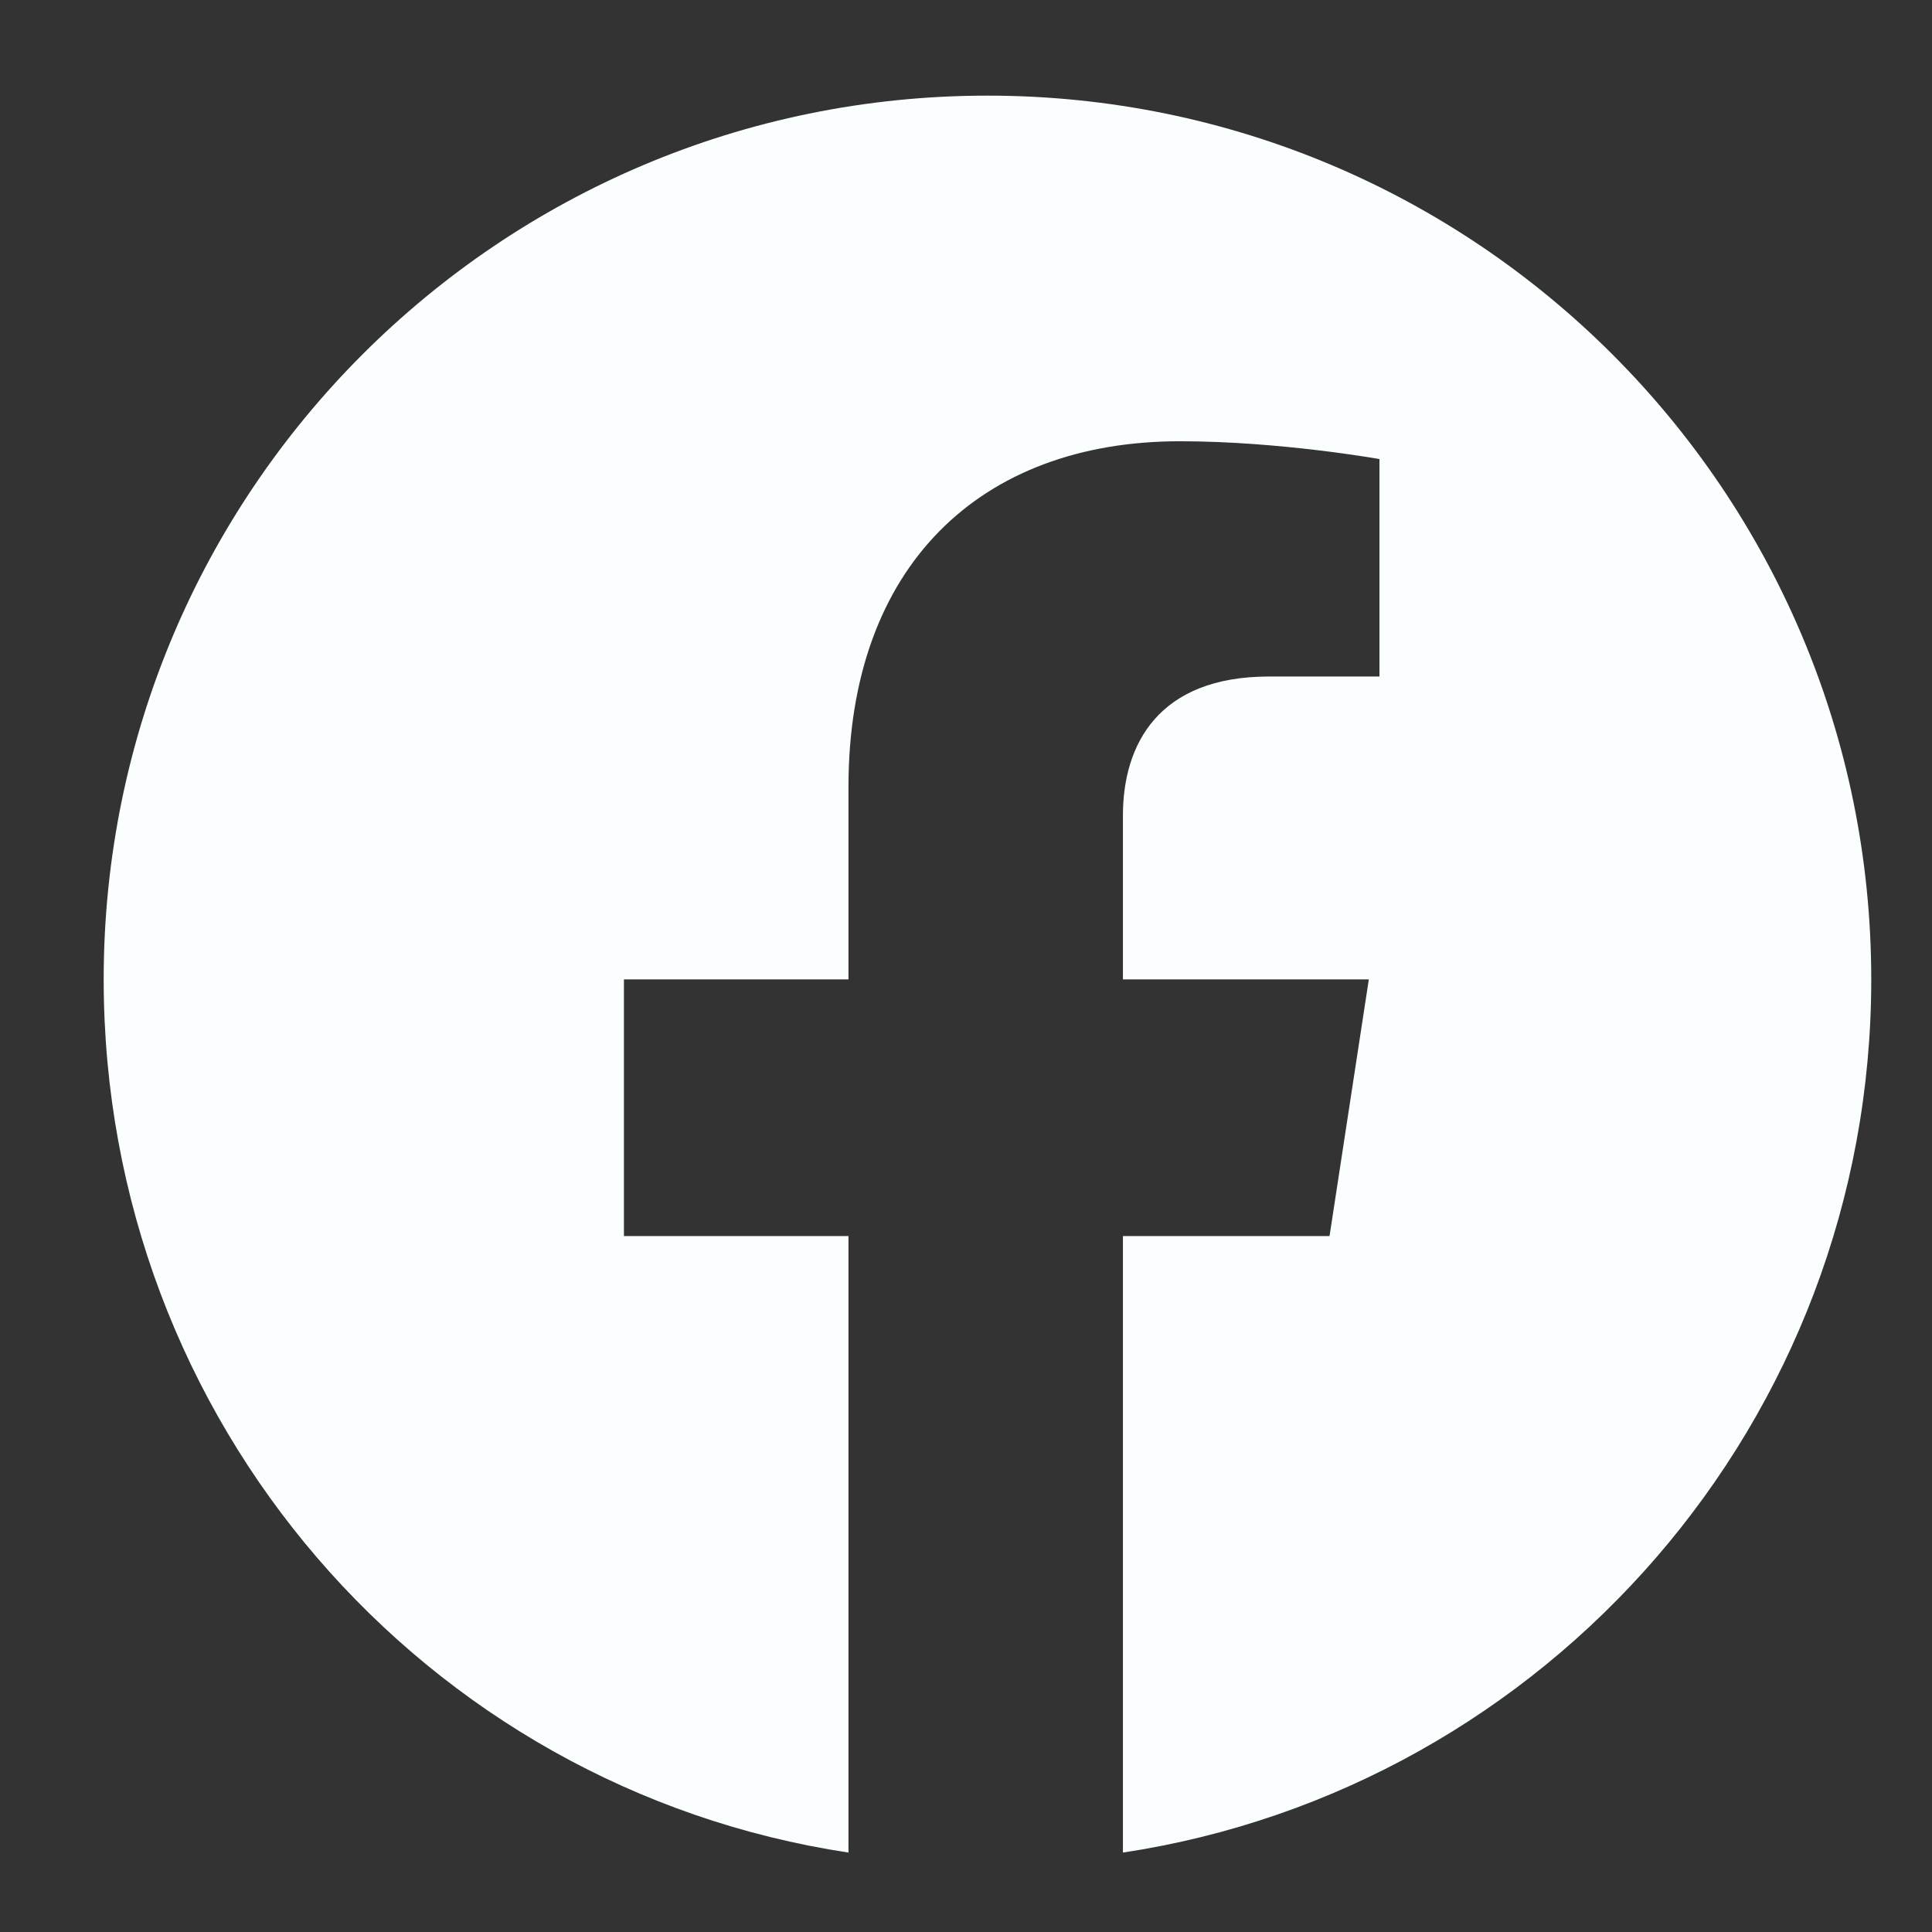 <svg width="18" height="18" viewBox="0 0 18 18" fill="none" xmlns="http://www.w3.org/2000/svg">
<rect x="0" y="0" width="18" height="18" fill="#333333" stroke="none"/>
<path d="M17.434 9.125C17.434 13.242 14.413 16.662 10.462 17.26V11.516H12.387L12.753 9.125H10.462V7.598C10.462 6.934 10.794 6.303 11.823 6.303H12.852V4.277C12.852 4.277 11.923 4.111 10.993 4.111C9.134 4.111 7.905 5.273 7.905 7.332V9.125H5.813V11.516H7.905V17.26C3.954 16.662 0.966 13.242 0.966 9.125C0.966 4.576 4.651 0.891 9.2 0.891C13.749 0.891 17.434 4.576 17.434 9.125Z" fill="#FAFEFF"/>
</svg>
